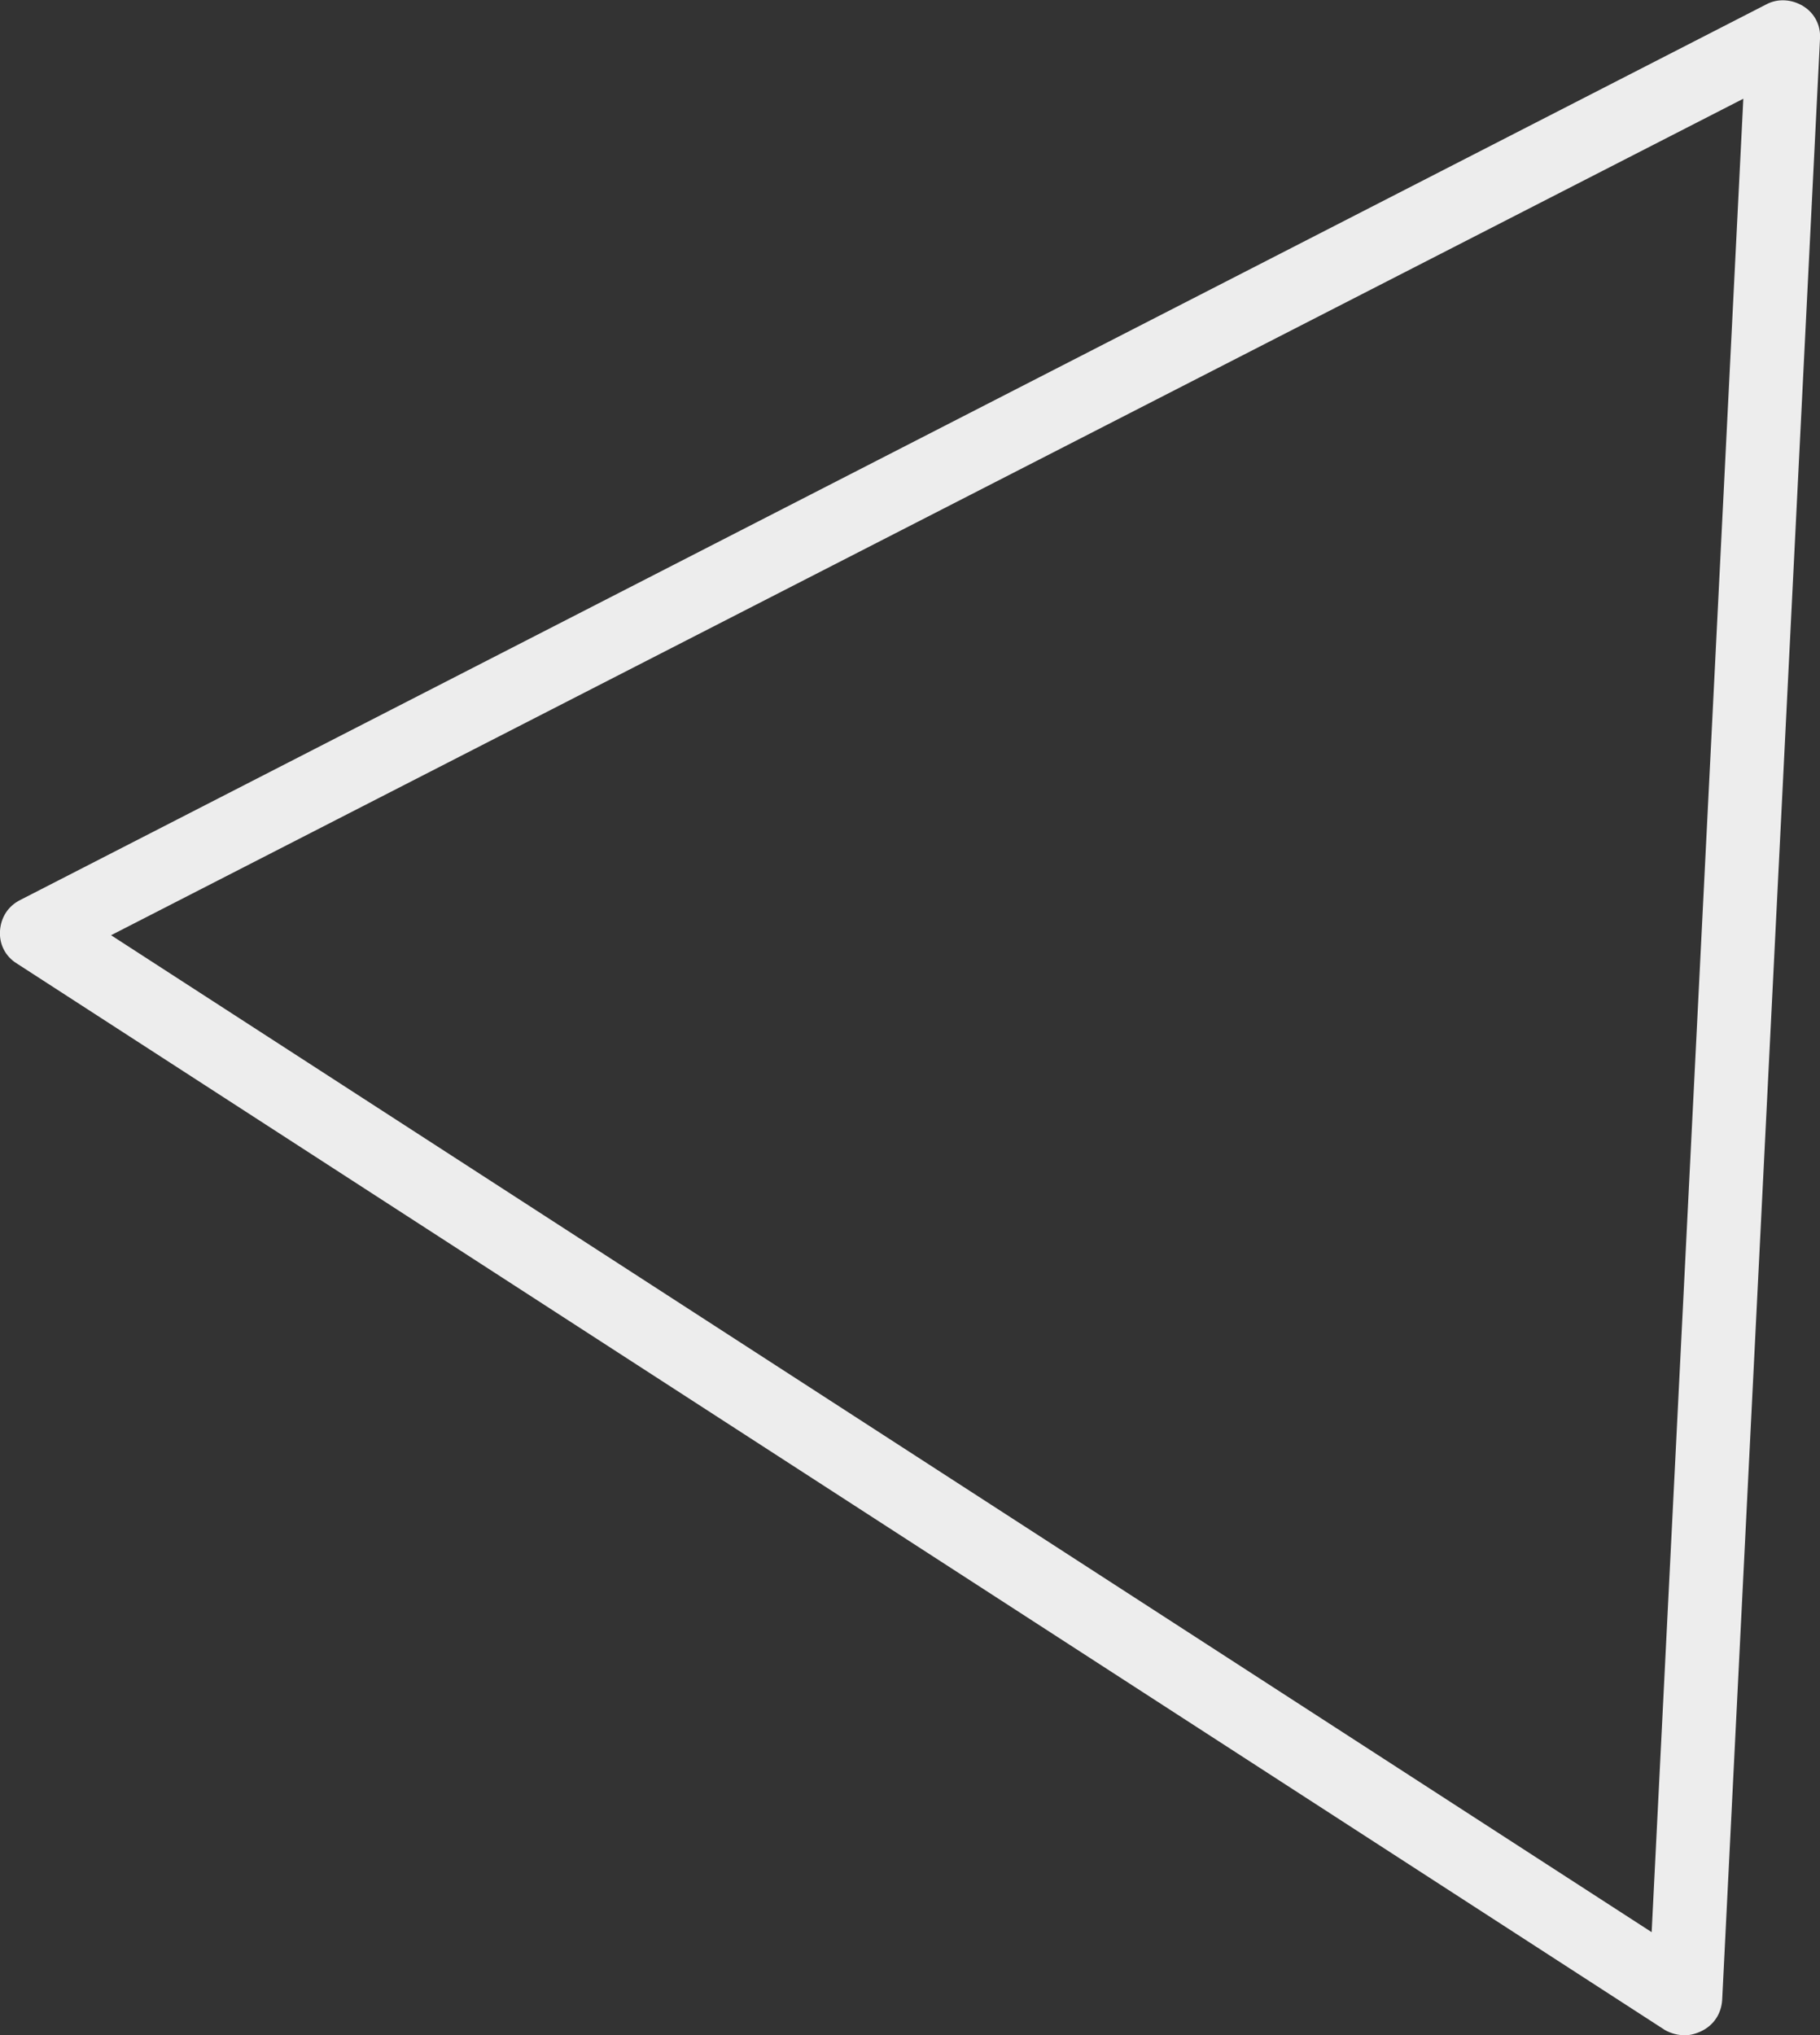 <svg xmlns="http://www.w3.org/2000/svg" xmlns:xlink="http://www.w3.org/1999/xlink" id="Calque_1" x="0px" y="0px" viewBox="0 0 206.5 230.9" style="enable-background:new 0 0 206.5 230.9;" xml:space="preserve"><rect x="0" y="0" width="206.5" height="230.9" fill="#333333" stroke="none"/> <style type="text/css"> .st0{fill:#EDEDED;} </style> <path class="st0" d="M188.9,230.3l-187-121c-1.3-0.8-2-2.2-1.9-3.7s0.9-2.8,2.3-3.5L200.4,0.5c1.3-0.7,2.9-0.6,4.2,0.2 s2,2.2,1.9,3.7l-11.1,222.5c-0.1,1.5-0.9,2.8-2.3,3.5c-0.6,0.3-1.3,0.5-1.9,0.5C190.4,230.9,189.6,230.7,188.9,230.3z M12.6,106.1 l174.8,113.1l10.4-208L12.6,106.1z"></path> </svg>